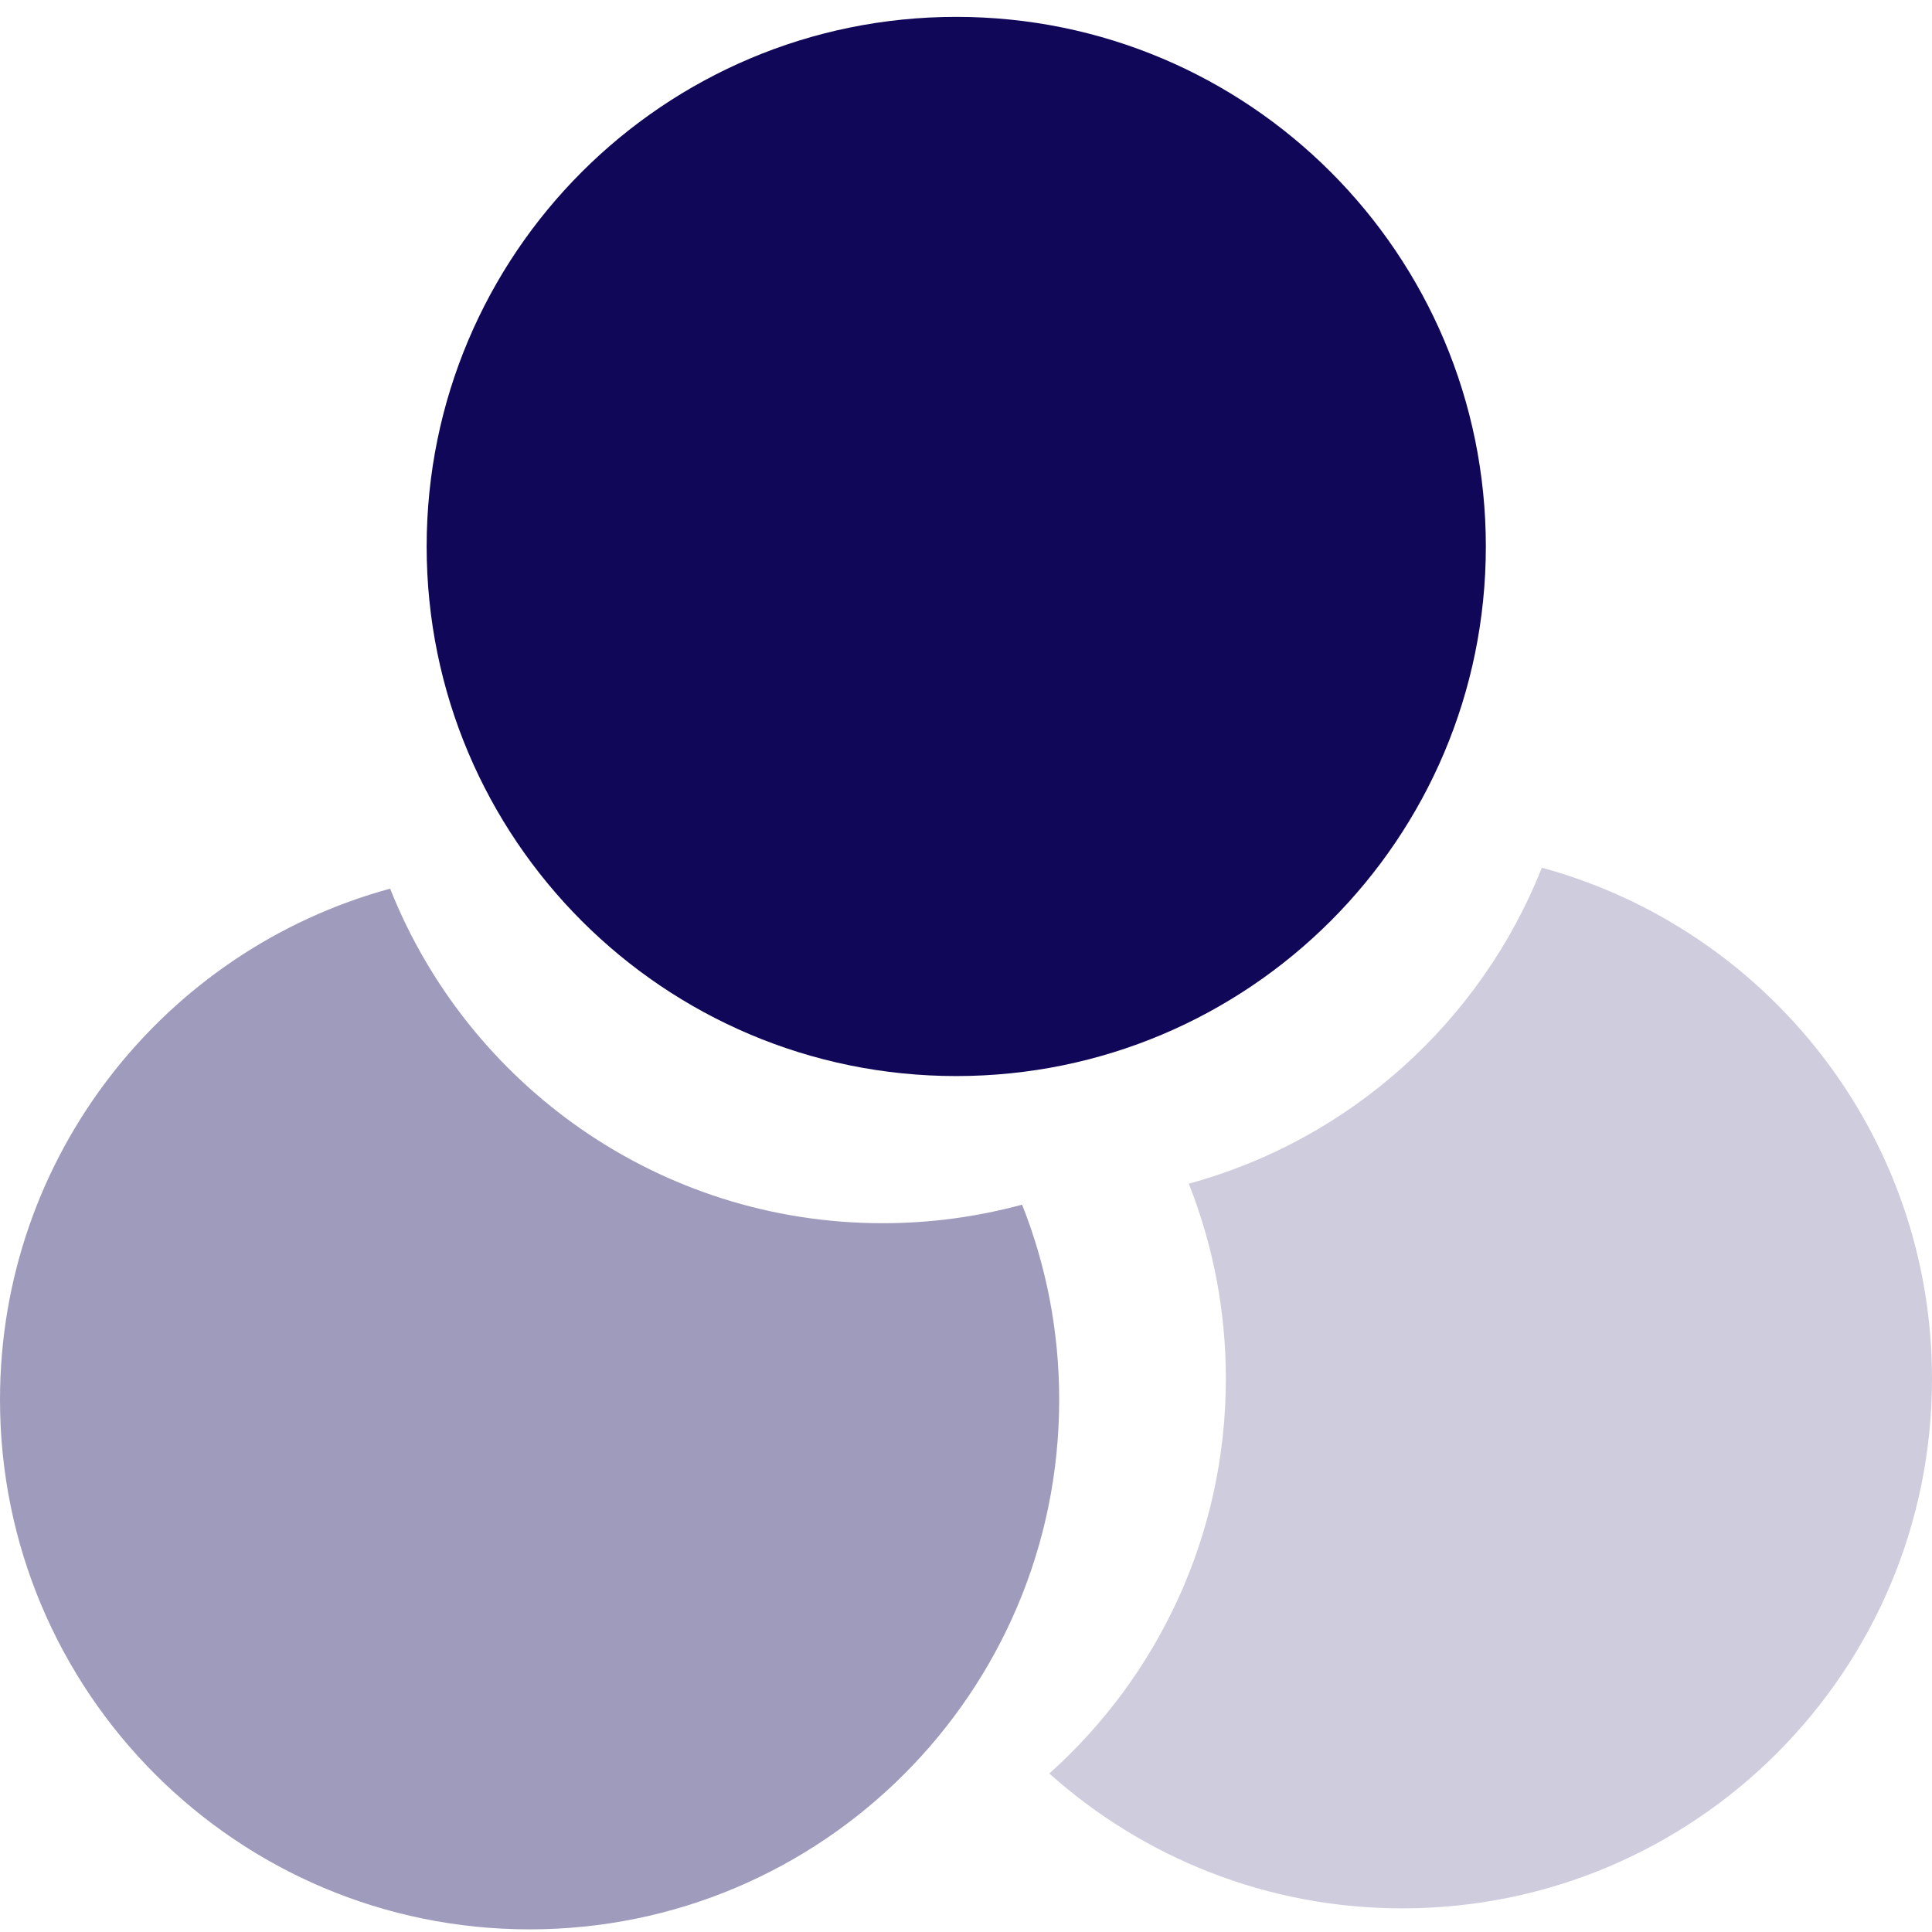 <svg xmlns="http://www.w3.org/2000/svg" width="30" height="30" viewBox="0 0 30 30" fill="none"><path d="M23.072 8.486C23.072 13.027 19.39 16.709 14.848 16.709C10.306 16.709 6.625 13.027 6.625 8.486C6.625 3.944 10.306 0.262 14.848 0.262C19.39 0.262 23.072 3.944 23.072 8.486Z" fill="#110758"></path><path opacity="0.4" d="M15.871 18.706C15.181 18.893 14.455 18.994 13.706 18.994C10.234 18.994 7.265 16.842 6.058 13.799C2.567 14.75 0 17.942 0 21.735C0 26.277 3.682 29.959 8.224 29.959C12.765 29.959 16.447 26.277 16.447 21.735C16.447 20.665 16.243 19.643 15.871 18.706Z" fill="#110758"></path><path opacity="0.2" d="M18.459 18.38C18.831 19.318 19.035 20.34 19.035 21.409C19.035 23.845 17.976 26.033 16.294 27.539C17.749 28.841 19.67 29.633 21.776 29.633C26.318 29.633 30 25.951 30 21.409C30 17.617 27.433 14.424 23.942 13.474C22.996 15.86 20.966 17.698 18.459 18.38Z" fill="#110758"></path></svg>